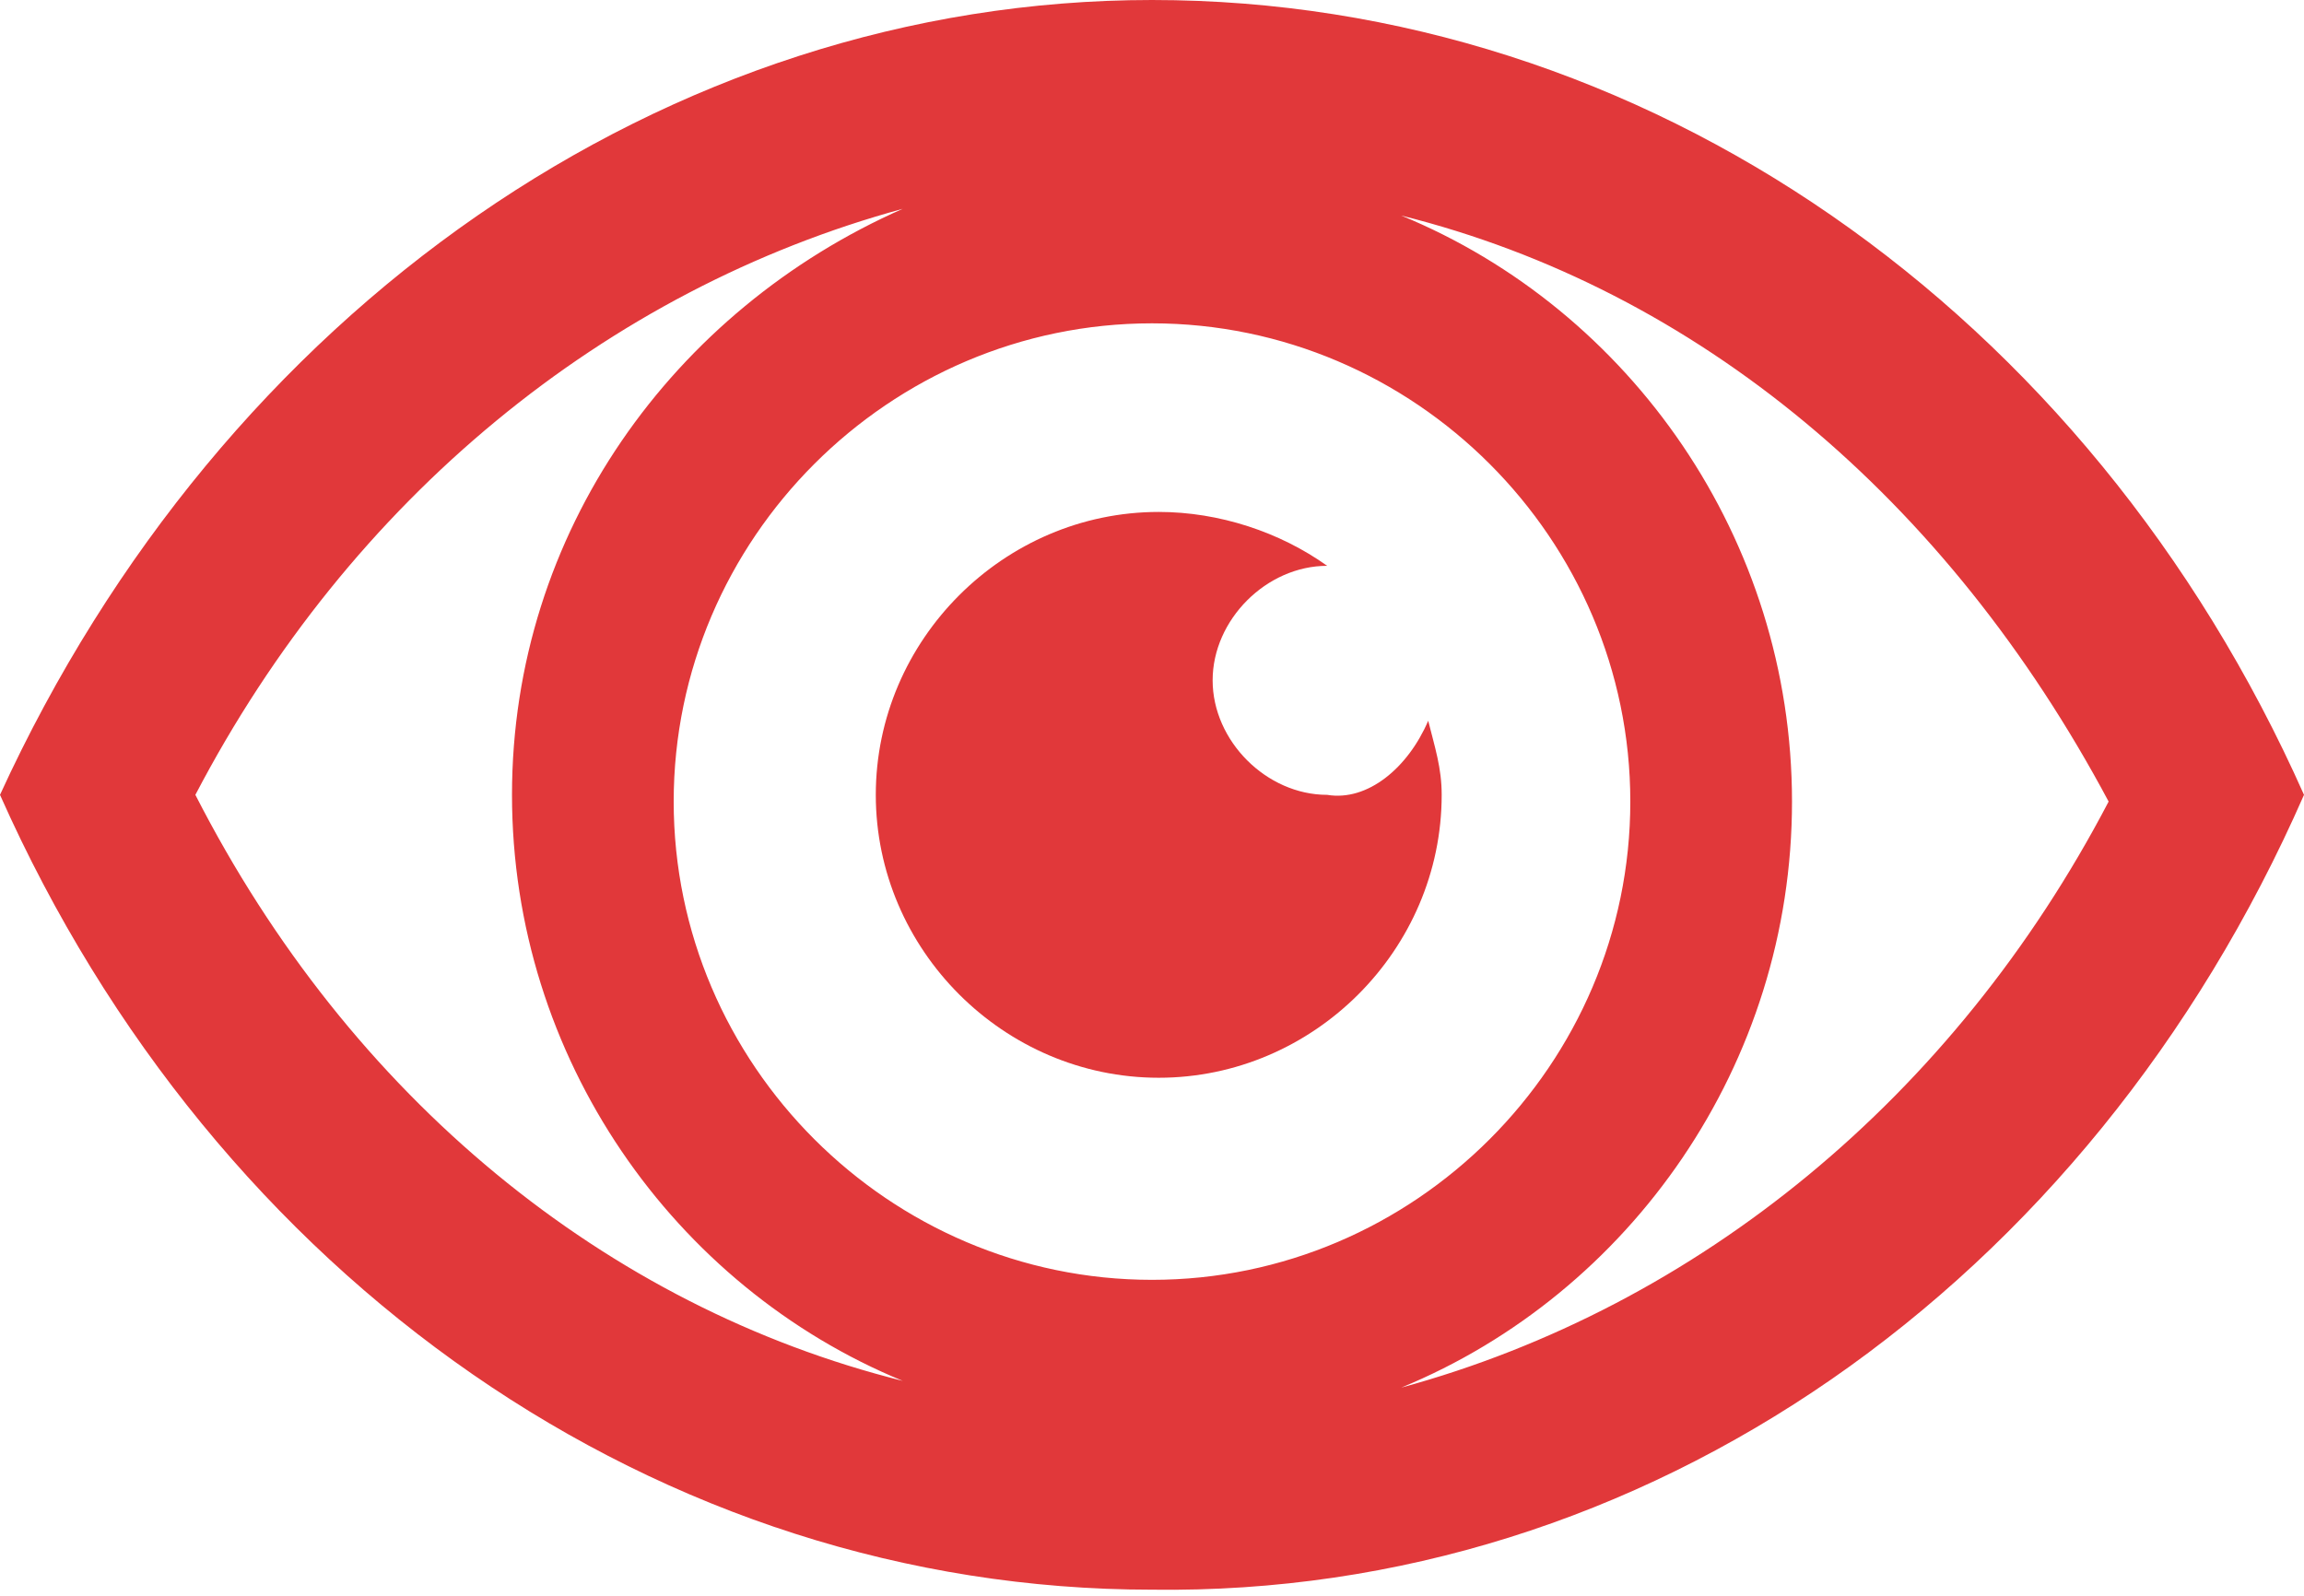 <?xml version="1.0" encoding="utf-8"?>
<!-- Generator: Adobe Illustrator 23.0.1, SVG Export Plug-In . SVG Version: 6.00 Build 0)  -->
<svg version="1.1" id="Layer_1" xmlns="http://www.w3.org/2000/svg" xmlns:xlink="http://www.w3.org/1999/xlink" x="0px" y="0px"
	 viewBox="0 0 34.2 23.7" style="enable-background:new 0 0 34.2 23.7;" xml:space="preserve">
<style type="text/css">
	.st0{fill:#E1383A;}
</style>
<g>
	<g>
		<path class="st0" d="M34.2,11.8L34.2,11.8C31,4.6,24.4,0,17.1,0C9.9,0,3.3,4.6,0,11.8h0c0,0,0,0,0,0c0,0,0,0,0,0h0
			c3.2,7.2,9.8,11.8,17.1,11.8C24.4,23.7,31,19.1,34.2,11.8L34.2,11.8C34.2,11.9,34.2,11.9,34.2,11.8C34.2,11.8,34.2,11.8,34.2,11.8
			 M2.9,11.8C5.2,7.4,9,4.3,13.4,3.1C10,4.6,7.6,7.9,7.6,11.8c0,3.9,2.4,7.3,5.8,8.7C9,19.4,5.2,16.3,2.9,11.8 M17.1,19
			c-3.9,0-7.1-3.2-7.1-7.1c0-3.9,3.2-7.1,7.1-7.1c3.9,0,7.1,3.2,7.1,7.1C24.2,15.8,21,19,17.1,19 M20.8,20.6
			c3.4-1.4,5.8-4.8,5.8-8.7c0-3.9-2.4-7.3-5.8-8.7c4.4,1.1,8.1,4.2,10.5,8.7C29,16.3,25.2,19.4,20.8,20.6"/>
	</g>
	<g>
		<path class="st0" d="M21.2,10.7c0.1,0.4,0.2,0.7,0.2,1.1c0,2.3-1.9,4.2-4.2,4.2c-2.3,0-4.2-1.9-4.2-4.2c0-2.3,1.9-4.2,4.2-4.2
			c0.9,0,1.8,0.3,2.5,0.8c0,0,0,0,0,0c-0.9,0-1.7,0.8-1.7,1.7c0,0.9,0.8,1.7,1.7,1.7C20.3,11.9,20.9,11.4,21.2,10.7"/>
	</g>
</g>
</svg>
